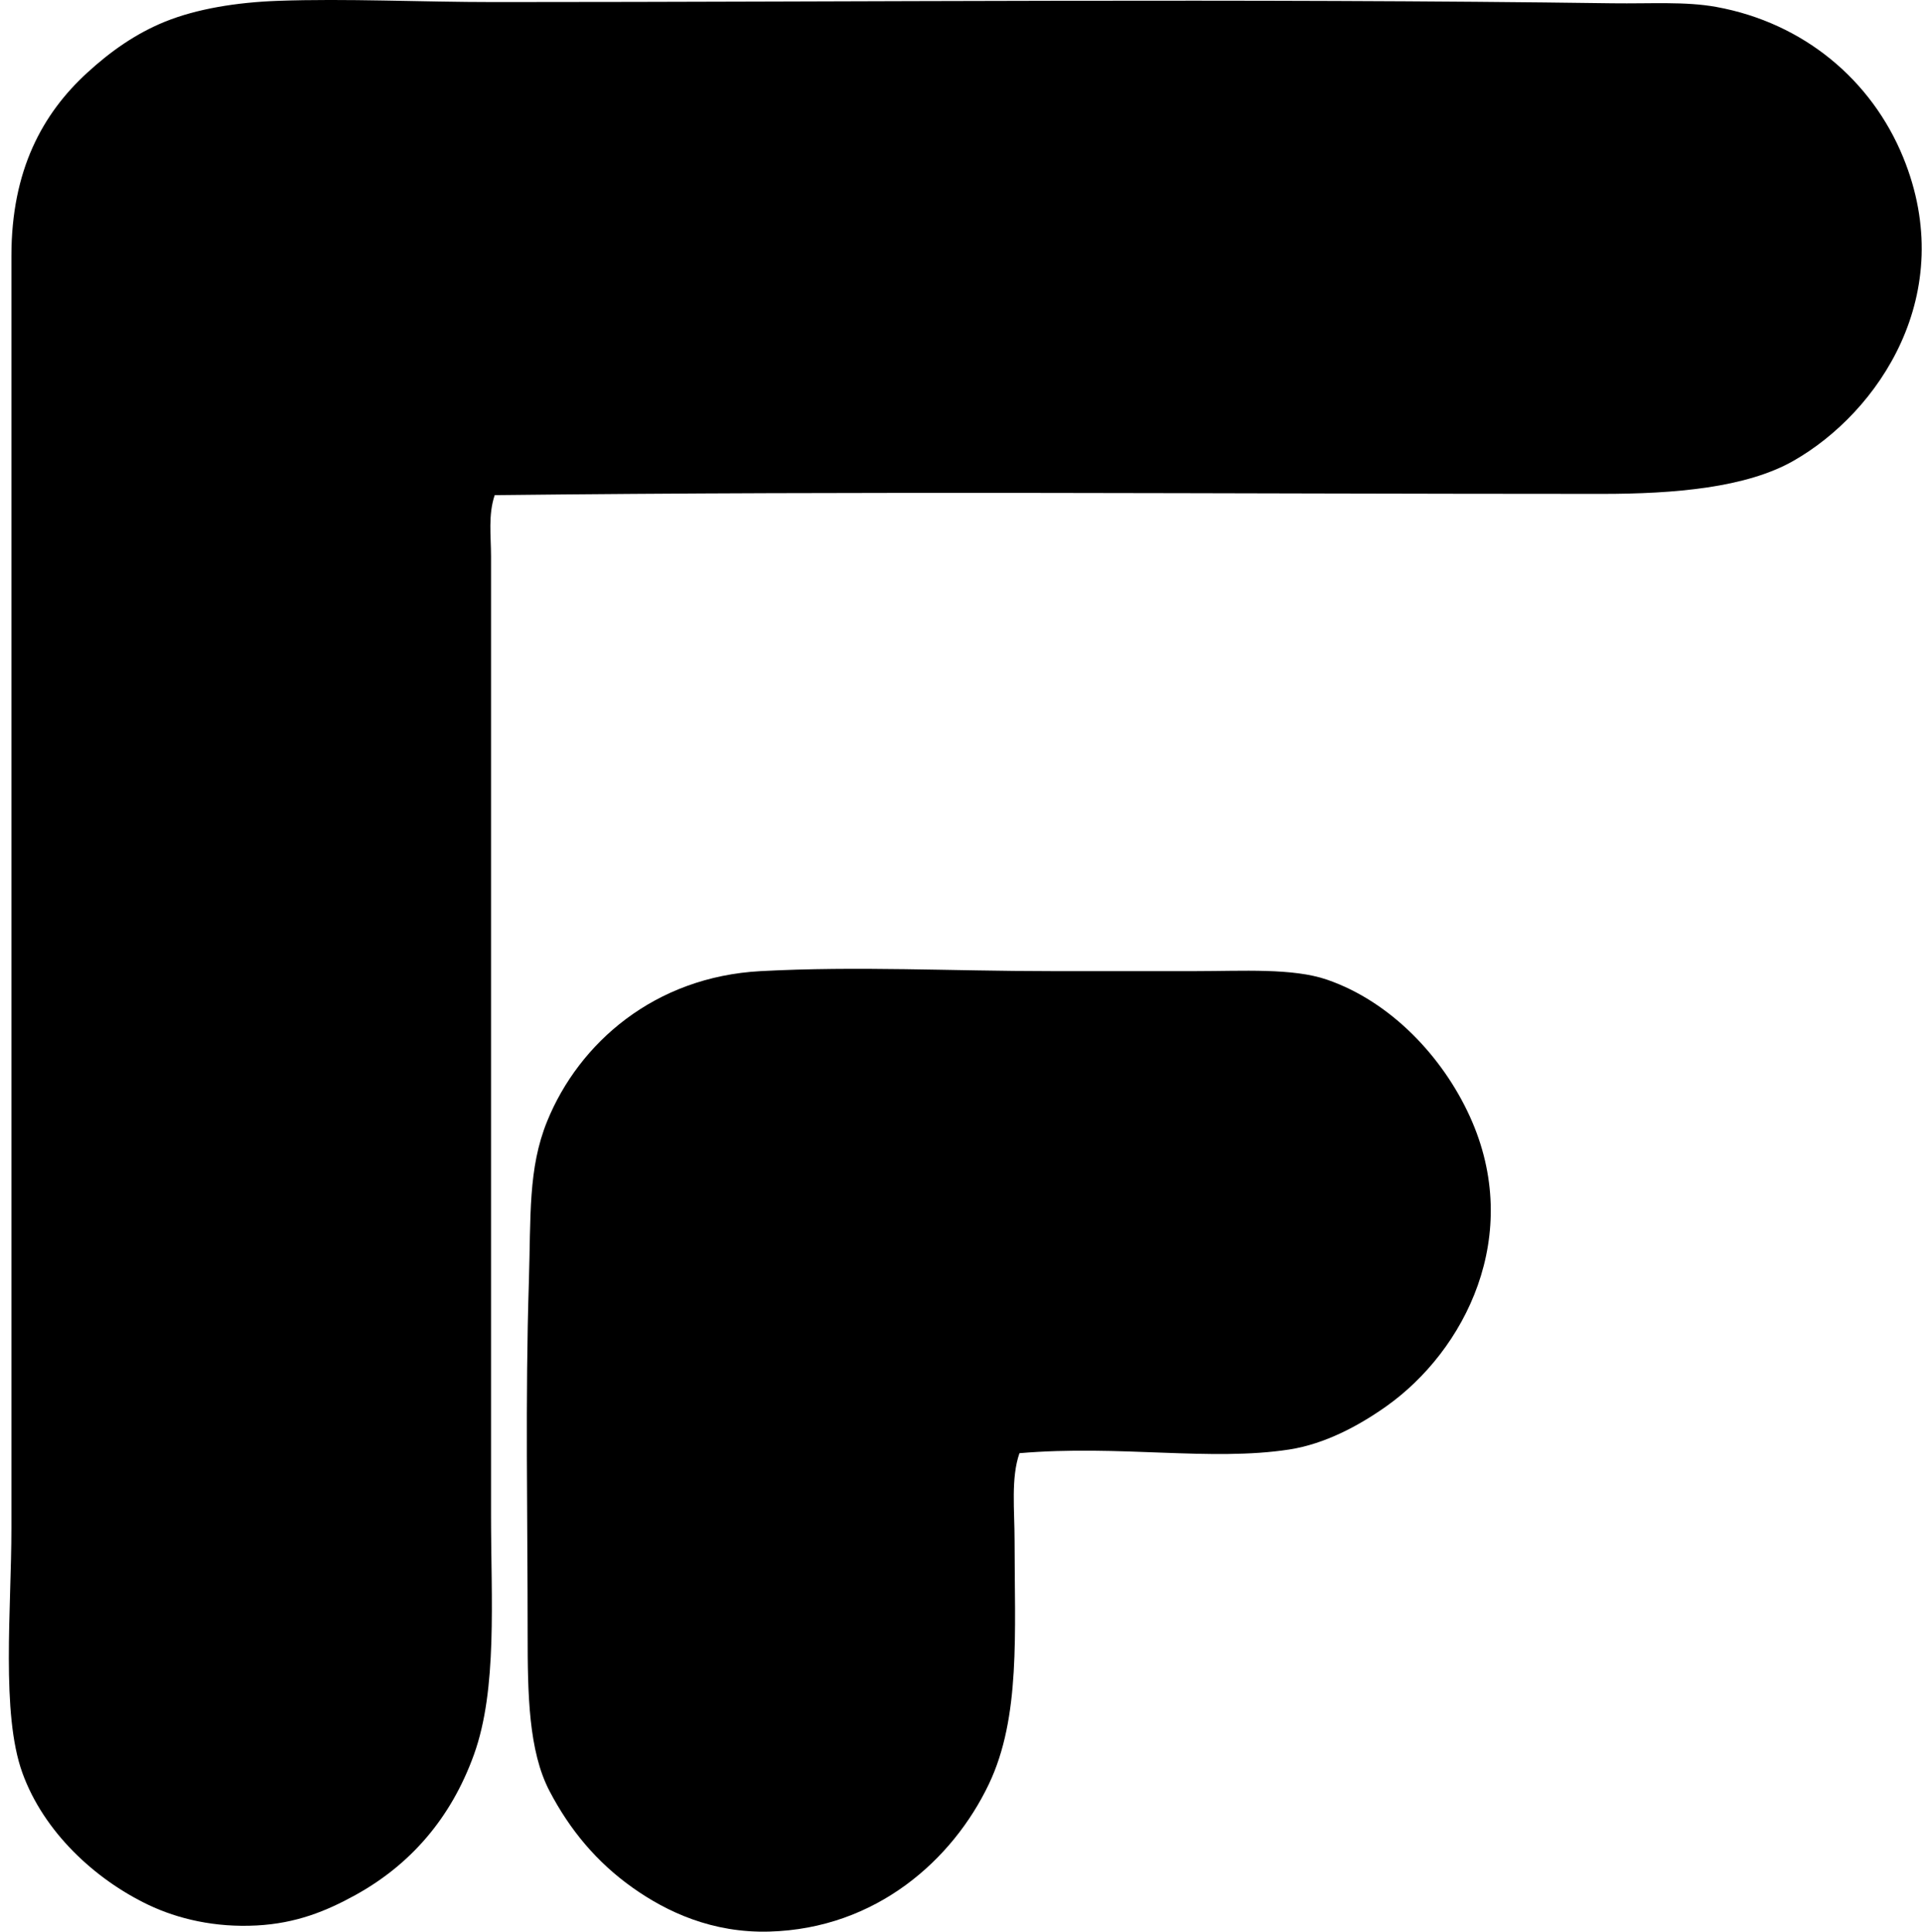 <svg xmlns="http://www.w3.org/2000/svg" width="199" height="200" fill="none" viewBox="0 0 199 200">
  <path fill="#000" fill-rule="evenodd" d="M51.22 51.266c-.688 2.044-.38 4.22-.38 6.317-.002 33.33.003 65.198 0 99.32 0 8.712.68 17.973-1.768 24.765-2.393 6.638-6.62 11.416-12.257 14.531-3.045 1.683-6.156 2.942-10.236 3.159-4.268.23-8.142-.66-11.247-2.148-5.503-2.635-10.8-7.53-13.013-13.647-2.226-6.15-1.137-16.965-1.137-25.397V26.498c0-8.884 3.224-14.724 7.835-18.953 2.409-2.211 5.036-4.076 8.089-5.31C20.366.923 24.456.246 28.73.089c7.136-.26 14.77.126 22.491.126C89.44.212 129.156-.18 166.967.341c3.954.053 7.519-.207 10.741.379 9.054 1.65 16.068 7.58 19.332 15.542 5.812 14.173-2.536 26.443-11.373 31.464-4.856 2.759-12.232 3.413-19.84 3.41-39.572-.002-76.213-.305-114.607.13Z" clip-rule="evenodd"/>
  <path fill="#000" fill-rule="evenodd" d="M105.553 150.459c-.894 2.57-.505 5.868-.505 9.097 0 9.513.639 18.228-2.653 25.146-3.737 7.851-11.669 14.984-22.746 15.29-5.888.162-10.59-2.022-14.153-4.548-3.734-2.651-6.501-5.996-8.591-9.984-2.183-4.164-2.274-10.039-2.274-16.3 0-12.366-.255-24.244.126-36.391.215-6.88-.096-11.787 1.895-16.679 3.303-8.119 11.13-14.959 22.112-15.542 10.125-.538 19.64 0 30.074 0h15.037c4.73 0 9.971-.339 13.521.884 6.62 2.282 11.984 8.01 14.784 14.153 5.609 12.3-.48 24.272-8.72 30.073-2.79 1.964-6.282 3.851-9.983 4.422-8.124 1.251-17.556-.505-27.924.379Z" clip-rule="evenodd"/>
</svg>
